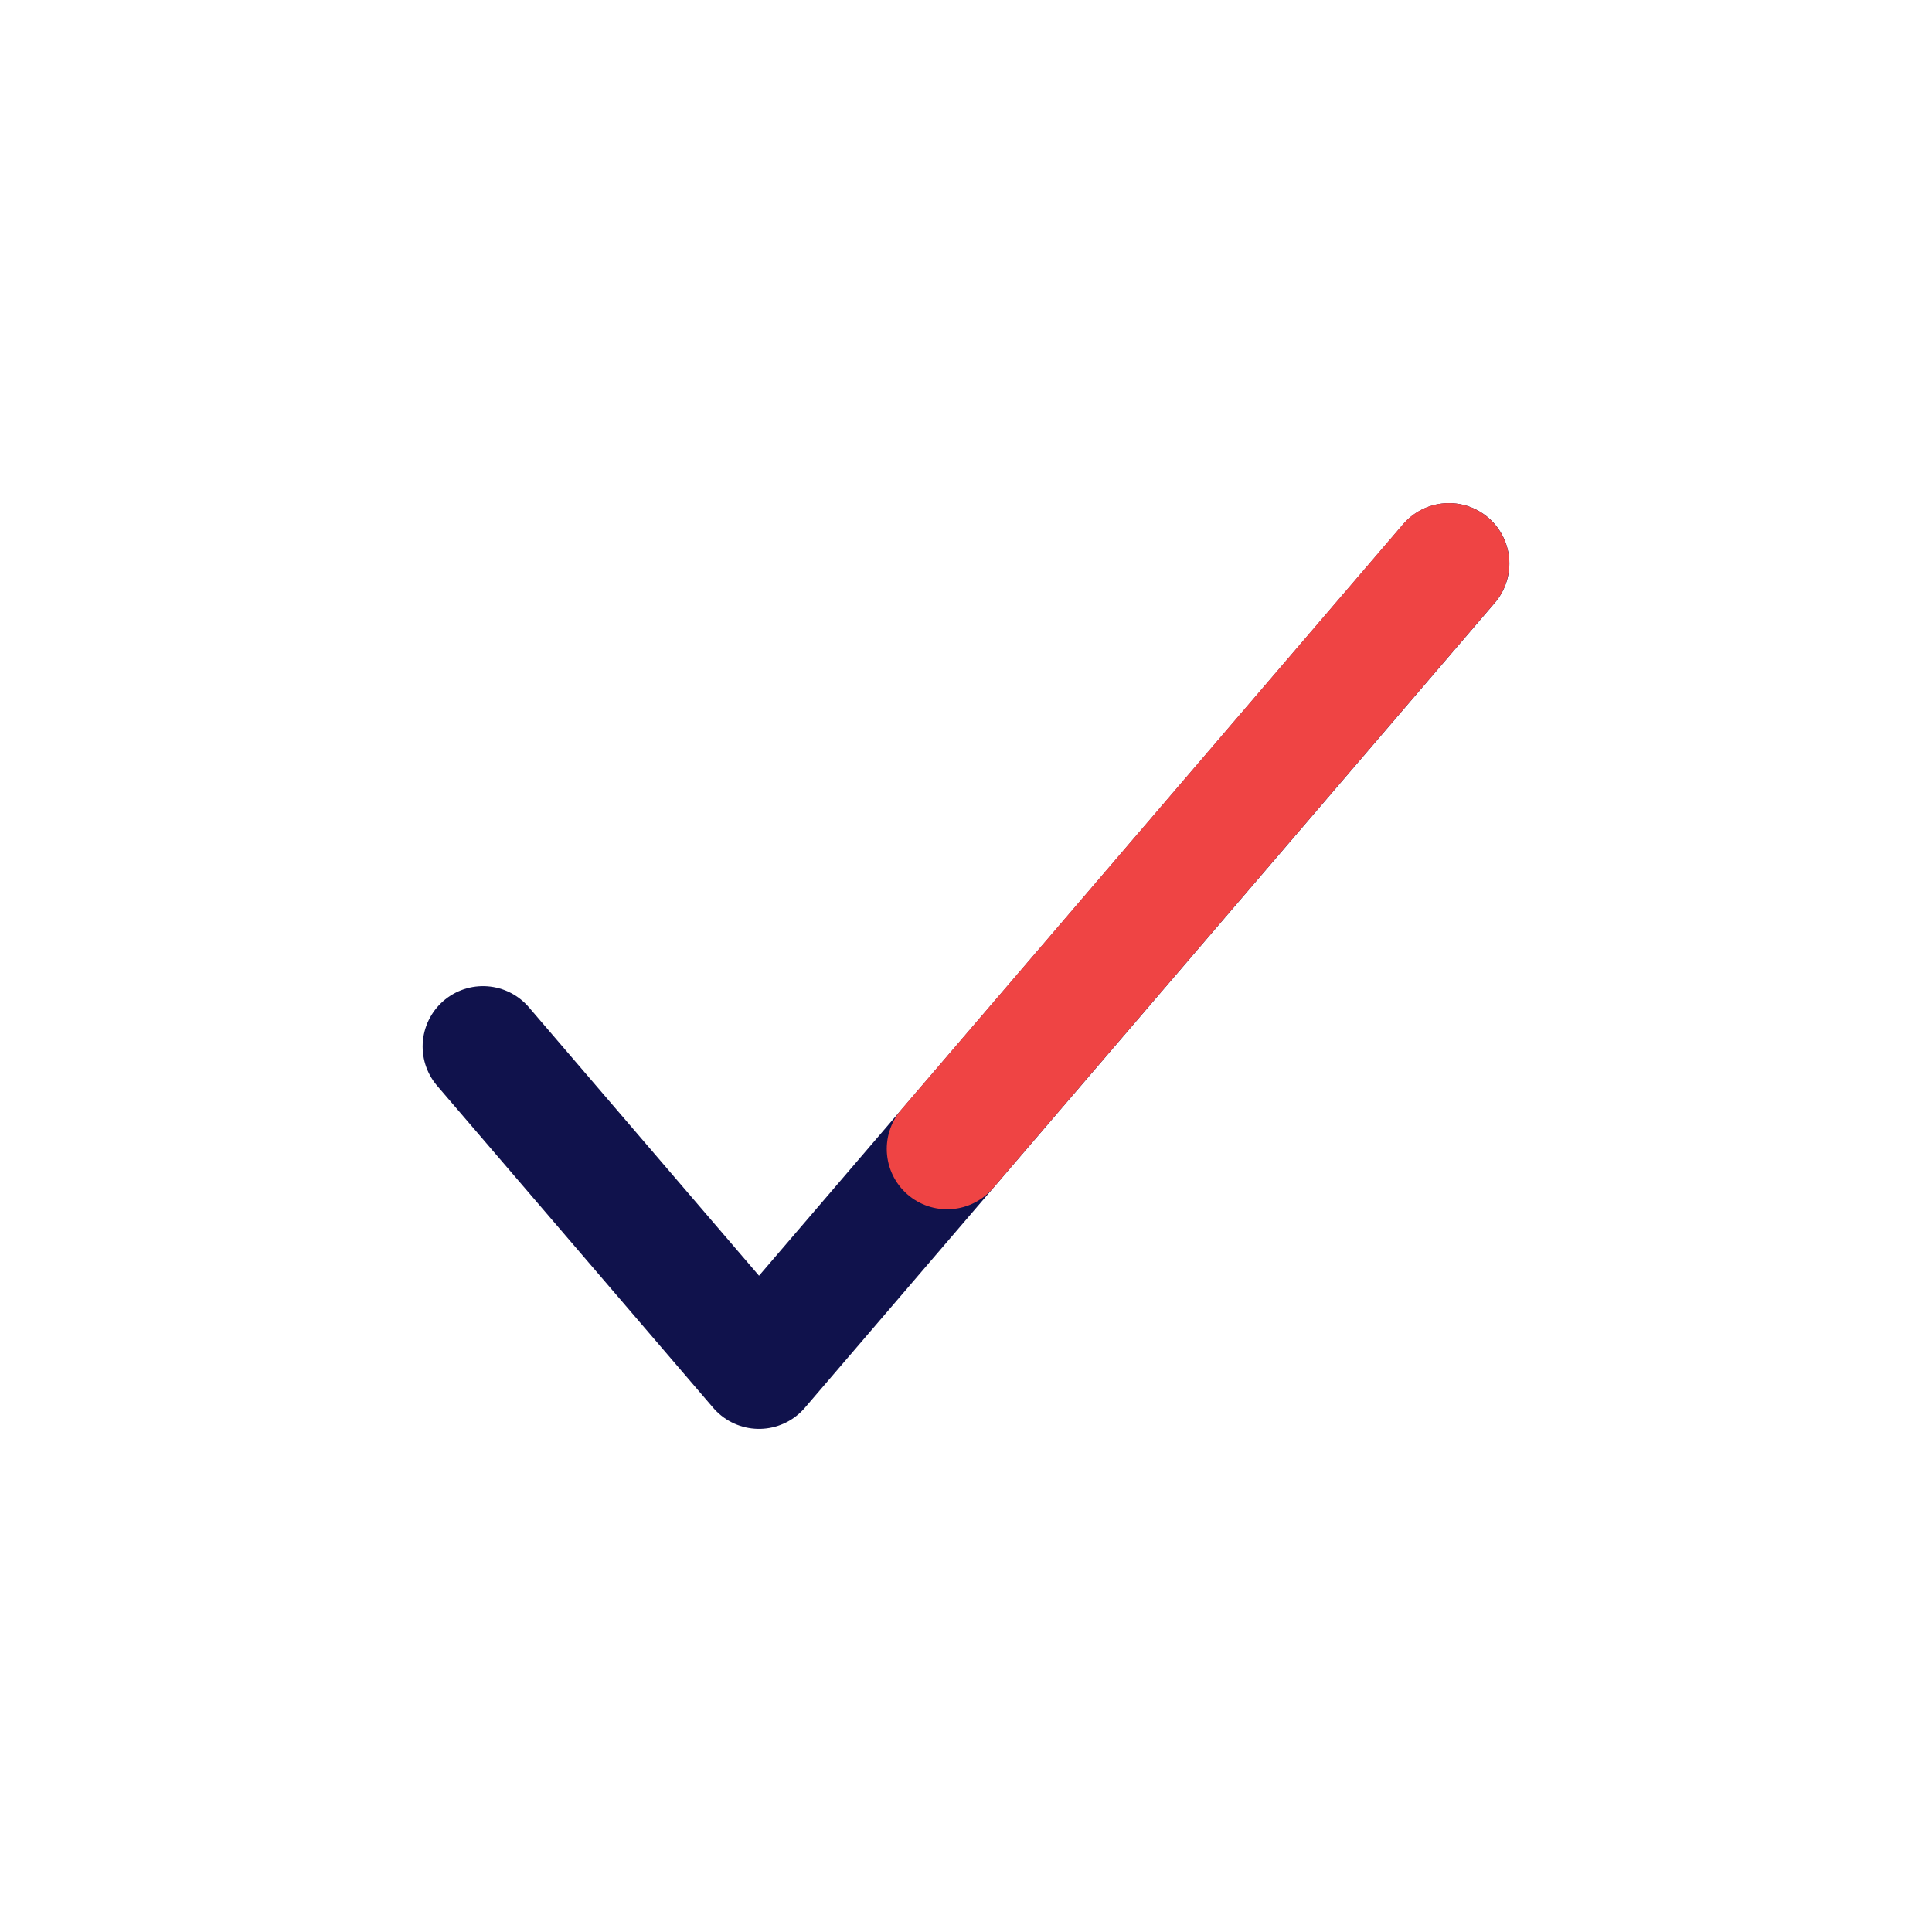 <svg xmlns="http://www.w3.org/2000/svg" width="30" height="30" viewBox="0 0 30 30" fill="none"><path d="M22.5 8.75L11.786 21.25L7.5 16.25" stroke="#10124C" stroke-width="1.875" stroke-linecap="round" stroke-linejoin="round"></path><path d="M22.498 8.75L14.707 17.84" stroke="#EF4444" stroke-width="1.875" stroke-linecap="round" stroke-linejoin="round"></path></svg>